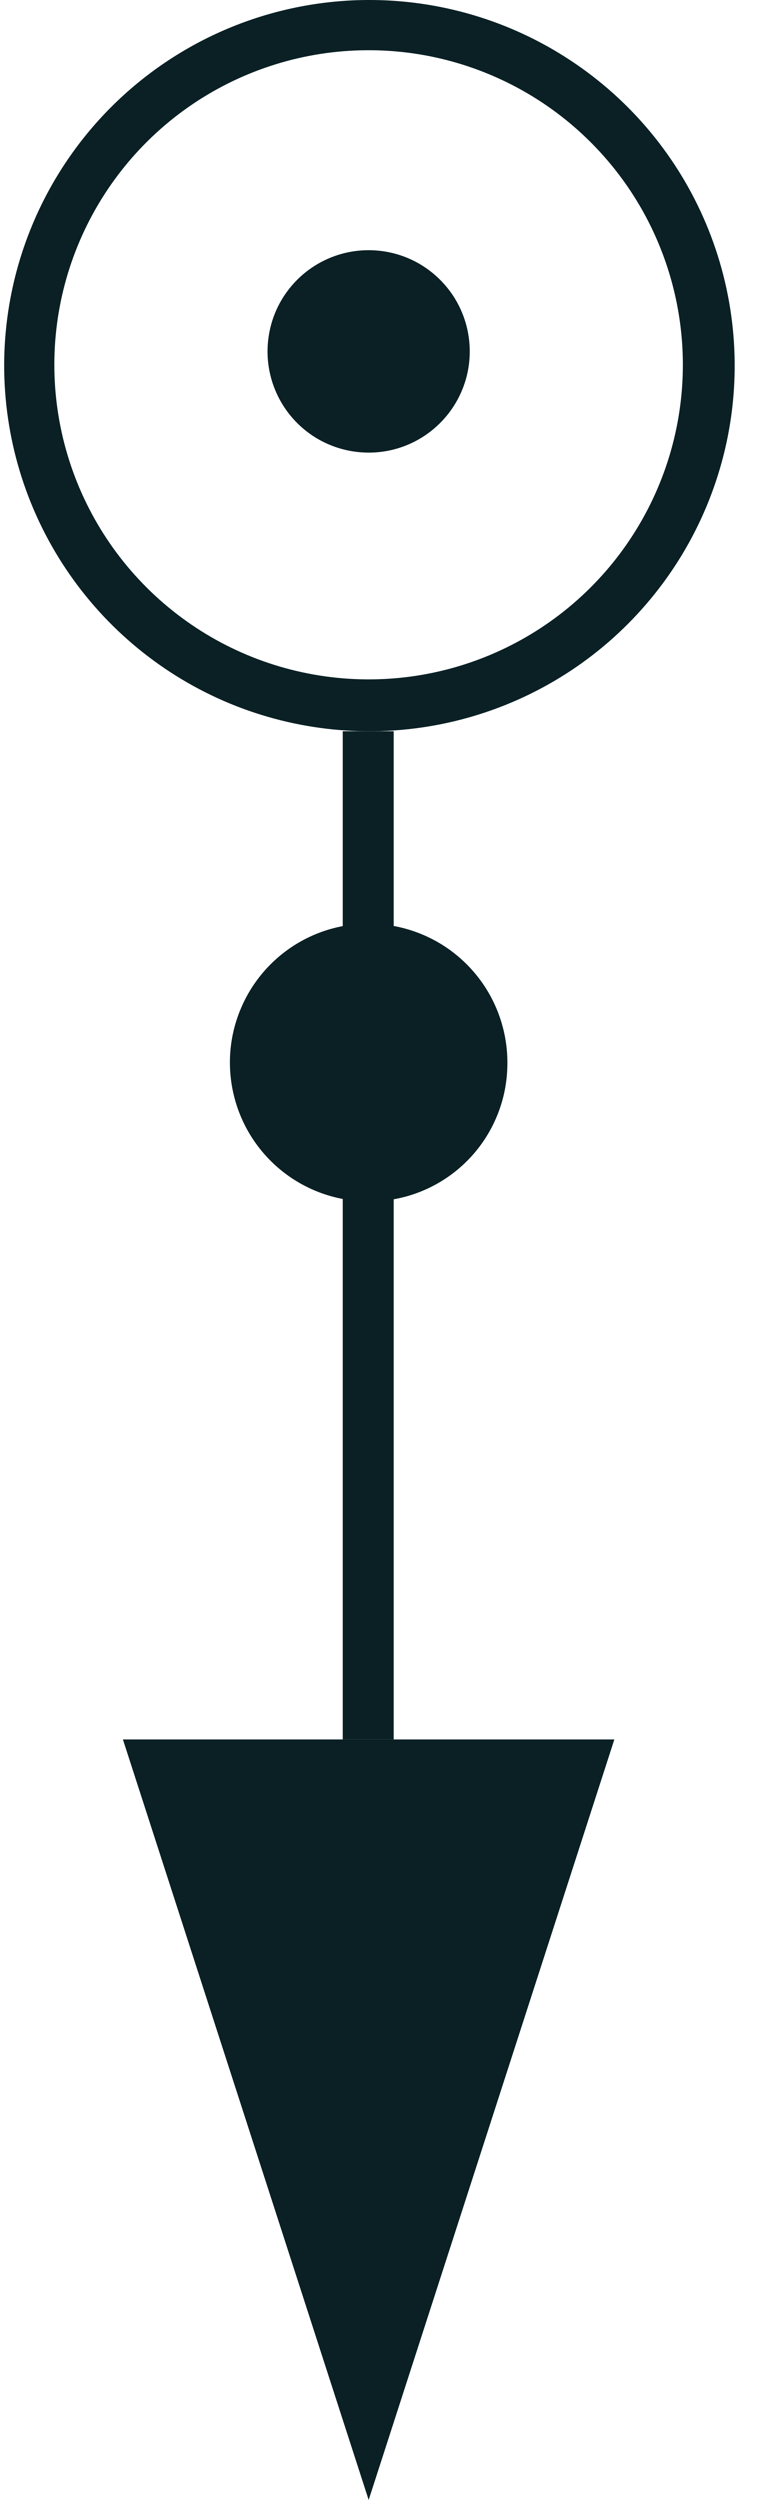 <?xml version="1.0" encoding="UTF-8"?> <svg xmlns="http://www.w3.org/2000/svg" width="13" height="42" viewBox="0 0 13 42" fill="none"> <path d="M6.2 42L2.067 29.223H10.332L6.2 42Z" fill="#0A2025"></path> <path d="M6.621 12.285V29.223H5.764V12.285H6.621Z" fill="#0A2025"></path> <path d="M0.07 6.129C0.068 7.346 0.427 8.537 1.102 9.549C1.777 10.562 2.738 11.352 3.862 11.818C4.987 12.283 6.225 12.405 7.418 12.166C8.612 11.927 9.708 11.339 10.566 10.476C11.425 9.613 12.008 8.515 12.242 7.32C12.475 6.126 12.348 4.888 11.877 3.766C11.406 2.643 10.612 1.686 9.596 1.016C8.58 0.345 7.388 -0.008 6.171 0C4.551 0.011 3.002 0.661 1.859 1.809C0.717 2.957 0.074 4.509 0.07 6.129ZM11.484 6.129C11.484 7.173 11.175 8.193 10.595 9.062C10.016 9.931 9.192 10.608 8.228 11.009C7.264 11.41 6.202 11.516 5.178 11.314C4.154 11.113 3.212 10.612 2.472 9.876C1.731 9.139 1.226 8.2 1.019 7.177C0.812 6.154 0.912 5.092 1.308 4.126C1.704 3.159 2.377 2.332 3.242 1.748C4.108 1.164 5.127 0.849 6.171 0.844C6.867 0.84 7.557 0.974 8.202 1.238C8.846 1.502 9.432 1.89 9.926 2.382C10.42 2.873 10.812 3.457 11.079 4.1C11.346 4.743 11.484 5.432 11.484 6.129Z" fill="#0A2025"></path> <path d="M8.533 17.865C8.536 17.403 8.401 16.951 8.147 16.565C7.892 16.18 7.529 15.878 7.103 15.7C6.676 15.521 6.207 15.473 5.753 15.561C5.3 15.649 4.883 15.87 4.555 16.196C4.227 16.522 4.004 16.938 3.912 17.391C3.821 17.844 3.867 18.314 4.043 18.741C4.219 19.168 4.518 19.533 4.902 19.79C5.286 20.047 5.738 20.184 6.2 20.184C6.506 20.186 6.809 20.128 7.092 20.012C7.375 19.896 7.632 19.726 7.849 19.51C8.066 19.295 8.238 19.038 8.355 18.756C8.473 18.474 8.533 18.171 8.533 17.865Z" fill="#0A2025"></path> <path d="M7.9 5.918C7.903 5.581 7.806 5.251 7.621 4.969C7.435 4.688 7.171 4.467 6.86 4.336C6.55 4.206 6.207 4.17 5.876 4.234C5.546 4.298 5.241 4.459 5.002 4.696C4.763 4.933 4.599 5.236 4.533 5.567C4.466 5.897 4.499 6.24 4.627 6.551C4.755 6.863 4.973 7.129 5.253 7.317C5.533 7.504 5.863 7.604 6.2 7.604C6.648 7.605 7.079 7.427 7.397 7.111C7.716 6.795 7.897 6.366 7.9 5.918Z" fill="#0A2025"></path> </svg> 